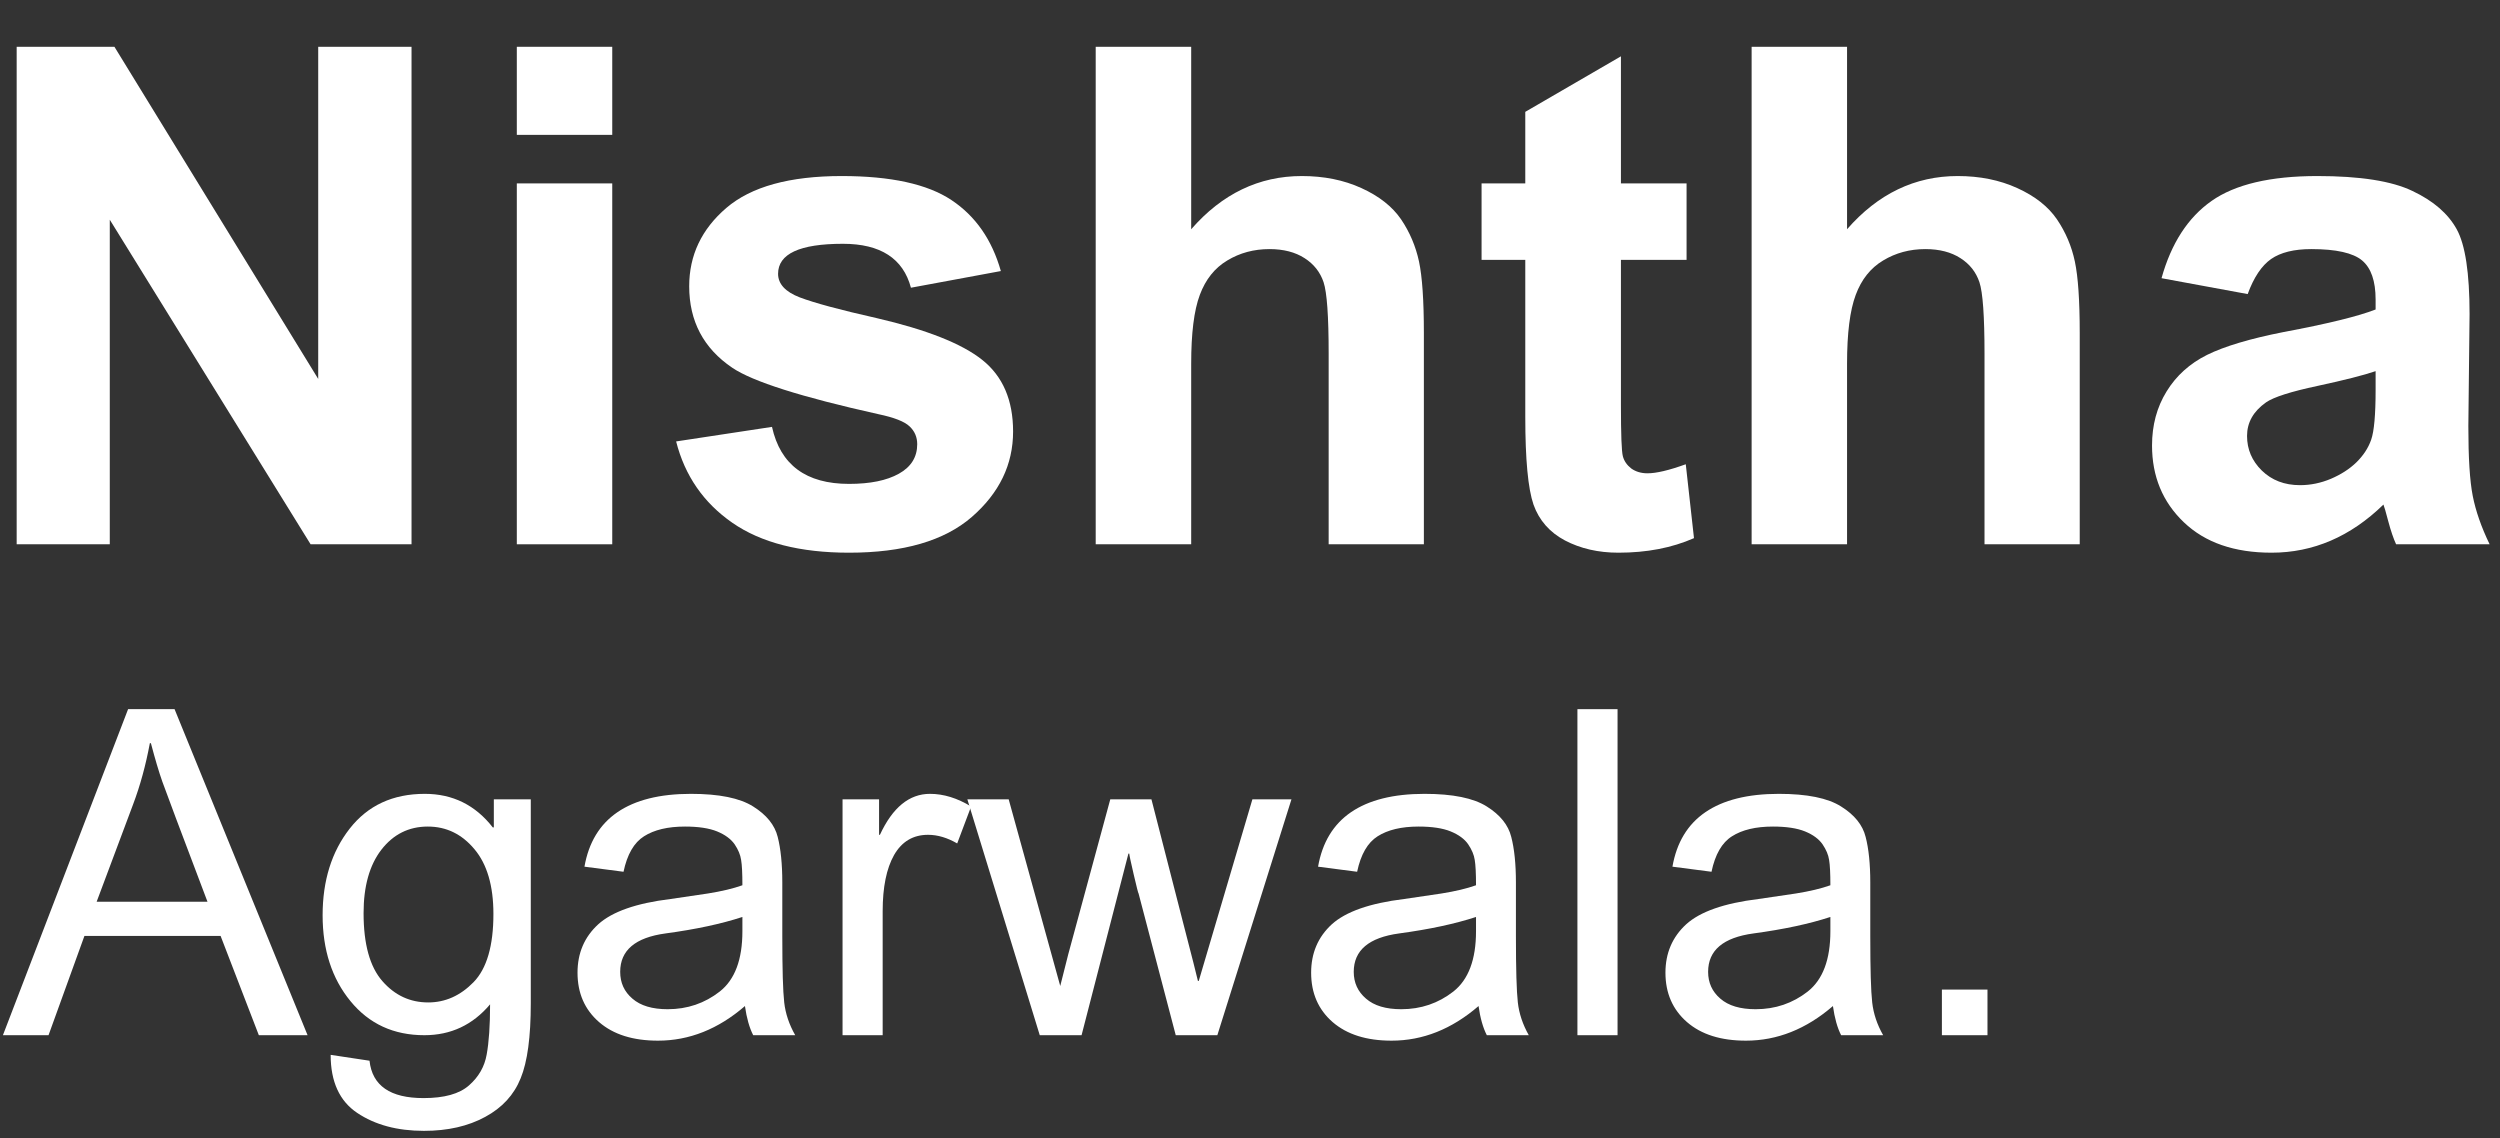 <svg xmlns="http://www.w3.org/2000/svg" xmlns:xlink="http://www.w3.org/1999/xlink" width="246" zoomAndPan="magnify" viewBox="0 0 184.5 84" height="112" preserveAspectRatio="xMidYMid meet" version="1.0"><rect x="0" y="0" width="184.5" height="84" fill="#333333" stroke="none"/><defs><clipPath id="04e5f1858f"><path d="M 23.184 58 L 40 58 L 40 83.773 L 23.184 83.773 Z M 23.184 58 " clip-rule="nonzero"/></clipPath></defs><path fill="#ffffff" d="M 1.23 40.168 L 1.23 3.453 L 8.445 3.453 L 23.484 27.965 L 23.484 3.453 L 30.371 3.453 L 30.371 40.168 L 22.922 40.168 L 8.102 16.215 L 8.102 40.168 Z M 1.23 40.168 " fill-opacity="1" fill-rule="nonzero"/><path fill="#ffffff" d="M 38.141 9.953 L 38.141 3.453 L 45.184 3.453 L 45.184 9.953 Z M 38.141 40.168 L 38.141 13.535 L 45.184 13.535 L 45.184 40.168 Z M 38.141 40.168 " fill-opacity="1" fill-rule="nonzero"/><path fill="#ffffff" d="M 49.898 32.578 L 56.973 31.504 C 57.594 34.309 59.488 35.711 62.66 35.711 C 64.219 35.711 65.441 35.461 66.336 34.961 C 67.242 34.457 67.691 33.727 67.691 32.781 C 67.691 32.262 67.504 31.824 67.133 31.473 C 66.758 31.109 65.984 30.809 64.824 30.566 C 59.141 29.301 55.547 28.16 54.043 27.141 C 51.922 25.707 50.863 23.703 50.863 21.125 C 50.863 18.844 51.773 16.914 53.605 15.344 C 55.434 13.777 58.27 12.992 62.113 12.992 C 65.738 12.992 68.441 13.582 70.219 14.766 C 71.992 15.945 73.207 17.688 73.863 20.004 L 67.227 21.234 C 66.652 19.074 64.98 17.992 62.207 17.992 C 59.016 17.992 57.422 18.734 57.422 20.207 C 57.422 20.953 57.957 21.539 59.027 21.949 C 60.098 22.355 61.988 22.867 64.699 23.477 C 68.387 24.332 70.984 25.359 72.492 26.562 C 74.008 27.77 74.766 29.531 74.766 31.844 C 74.766 34.289 73.746 36.391 71.715 38.156 C 69.688 39.914 66.668 40.789 62.66 40.789 C 59.043 40.789 56.168 40.055 54.043 38.578 C 51.922 37.105 50.539 35.102 49.898 32.578 Z M 49.898 32.578 " fill-opacity="1" fill-rule="nonzero"/><path fill="#ffffff" d="M 87.91 3.453 L 87.91 16.918 C 90.191 14.301 92.914 12.992 96.074 12.992 C 97.703 12.992 99.168 13.285 100.469 13.879 C 101.777 14.473 102.75 15.242 103.398 16.184 C 104.039 17.133 104.48 18.172 104.723 19.301 C 104.961 20.422 105.082 22.18 105.082 24.57 L 105.082 40.168 L 98.055 40.168 L 98.055 26.109 C 98.055 23.336 97.93 21.578 97.68 20.828 C 97.43 20.082 96.961 19.488 96.277 19.051 C 95.59 18.609 94.727 18.383 93.691 18.383 C 92.535 18.383 91.496 18.664 90.574 19.223 C 89.645 19.777 88.973 20.621 88.547 21.762 C 88.117 22.91 87.91 24.602 87.91 26.844 L 87.91 40.168 L 80.863 40.168 L 80.863 3.453 Z M 87.91 3.453 " fill-opacity="1" fill-rule="nonzero"/><path fill="#ffffff" d="M 124.469 13.535 L 124.469 19.176 L 119.625 19.176 L 119.625 29.898 C 119.625 32.047 119.672 33.305 119.766 33.668 C 119.859 34.023 120.066 34.324 120.387 34.574 C 120.719 34.812 121.121 34.93 121.586 34.93 C 122.242 34.93 123.18 34.707 124.41 34.262 L 125.016 39.715 C 123.383 40.434 121.527 40.789 119.438 40.789 C 117.949 40.789 116.637 40.484 115.496 39.887 C 114.363 39.285 113.586 38.402 113.172 37.238 C 112.77 36.066 112.566 33.91 112.566 30.77 L 112.566 19.176 L 109.34 19.176 L 109.34 13.535 L 112.566 13.535 L 112.566 8.254 L 119.625 4.156 L 119.625 13.535 Z M 124.469 13.535 " fill-opacity="1" fill-rule="nonzero"/><path fill="#ffffff" d="M 136.312 3.453 L 136.312 16.918 C 138.594 14.301 141.32 12.992 144.477 12.992 C 146.105 12.992 147.57 13.285 148.871 13.879 C 150.18 14.473 151.156 15.242 151.801 16.184 C 152.445 17.133 152.887 18.172 153.125 19.301 C 153.363 20.422 153.484 22.18 153.484 24.57 L 153.484 40.168 L 146.457 40.168 L 146.457 26.109 C 146.457 23.336 146.332 21.578 146.082 20.828 C 145.832 20.082 145.367 19.488 144.68 19.051 C 143.996 18.609 143.129 18.383 142.094 18.383 C 140.941 18.383 139.902 18.664 138.977 19.223 C 138.051 19.777 137.375 20.621 136.953 21.762 C 136.523 22.91 136.312 24.602 136.312 26.844 L 136.312 40.168 L 129.27 40.168 L 129.27 3.453 Z M 136.312 3.453 " fill-opacity="1" fill-rule="nonzero"/><path fill="#ffffff" d="M 165.879 21.703 L 159.52 20.531 C 160.238 17.957 161.469 16.055 163.215 14.828 C 164.957 13.605 167.562 12.992 171.02 12.992 C 174.176 12.992 176.52 13.359 178.047 14.098 C 179.582 14.824 180.672 15.766 181.305 16.918 C 181.938 18.062 182.254 20.152 182.254 23.18 L 182.164 31.457 C 182.164 33.773 182.27 35.488 182.488 36.598 C 182.707 37.711 183.121 38.902 183.734 40.168 L 176.832 40.168 C 176.645 39.762 176.449 39.199 176.258 38.484 C 176.07 37.766 175.949 37.355 175.898 37.238 C 173.469 39.605 170.711 40.789 167.641 40.789 C 164.895 40.789 162.738 40.043 161.172 38.547 C 159.602 37.051 158.82 35.16 158.82 32.875 C 158.82 31.379 159.176 30.051 159.895 28.887 C 160.609 27.723 161.609 26.824 162.887 26.188 C 164.164 25.559 166.039 24.996 168.512 24.508 C 171.785 23.895 174.051 23.336 175.32 22.84 L 175.32 22.105 C 175.32 20.734 174.984 19.777 174.324 19.223 C 173.656 18.664 172.406 18.383 170.57 18.383 C 169.297 18.383 168.312 18.629 167.609 19.113 C 166.91 19.605 166.332 20.465 165.879 21.703 Z M 175.32 27.391 C 174.438 27.691 173.008 28.055 171.035 28.48 C 169.074 28.898 167.801 29.301 167.234 29.695 C 166.301 30.352 165.832 31.176 165.832 32.172 C 165.832 33.164 166.195 34.012 166.922 34.727 C 167.66 35.445 168.598 35.805 169.742 35.805 C 170.523 35.805 171.277 35.648 172.02 35.336 C 172.766 35.016 173.395 34.613 173.902 34.121 C 174.41 33.621 174.777 33.07 174.992 32.453 C 175.211 31.828 175.32 30.605 175.32 28.777 Z M 175.32 27.391 " fill-opacity="1" fill-rule="nonzero"/><path fill="#ffffff" d="M 22.699 76.398 L 19.102 76.398 L 16.281 69.074 L 6.23 69.074 L 3.582 76.398 L 0.215 76.398 L 9.453 52.336 L 12.883 52.336 Z M 15.312 66.547 C 13.34 61.344 12.23 58.391 11.98 57.684 C 11.73 56.977 11.449 56.031 11.137 54.848 L 11.059 54.848 C 10.758 56.465 10.348 57.969 9.828 59.348 L 7.133 66.547 Z M 15.312 66.547 " fill-opacity="1" fill-rule="nonzero"/><g clip-path="url(#04e5f1858f)"><path fill="#ffffff" d="M 39.172 74.043 C 39.172 76.516 38.926 78.359 38.426 79.574 C 37.934 80.801 37.062 81.75 35.809 82.426 C 34.551 83.113 33.043 83.457 31.289 83.457 C 29.312 83.457 27.672 83.012 26.363 82.133 C 25.055 81.258 24.402 79.828 24.402 77.848 L 27.27 78.281 C 27.371 79.207 27.754 79.895 28.422 80.355 C 29.082 80.812 30.031 81.039 31.258 81.039 C 32.785 81.039 33.898 80.73 34.609 80.105 C 35.324 79.48 35.762 78.719 35.918 77.816 C 36.082 76.918 36.168 75.691 36.168 74.121 C 34.887 75.641 33.273 76.398 31.32 76.398 C 29.051 76.398 27.238 75.562 25.867 73.887 C 24.496 72.219 23.809 70.102 23.809 67.547 C 23.809 64.992 24.473 62.863 25.805 61.156 C 27.145 59.441 28.992 58.586 31.352 58.586 C 33.406 58.586 35.078 59.41 36.367 61.062 L 36.445 61.062 L 36.445 58.992 L 39.172 58.992 Z M 31.602 73.98 C 32.855 73.98 33.973 73.484 34.949 72.484 C 35.926 71.48 36.414 69.801 36.414 67.453 C 36.414 65.375 35.949 63.781 35.012 62.668 C 34.086 61.559 32.941 61 31.57 61 C 30.168 61 29.023 61.574 28.141 62.715 C 27.27 63.848 26.832 65.406 26.832 67.391 C 26.832 69.676 27.293 71.348 28.219 72.406 C 29.141 73.461 30.27 73.98 31.602 73.98 Z M 31.602 73.98 " fill-opacity="1" fill-rule="nonzero"/></g><path fill="#ffffff" d="M 58.688 76.398 L 55.586 76.398 C 55.305 75.848 55.102 75.133 54.977 74.246 C 53.004 75.953 50.863 76.801 48.559 76.801 C 46.719 76.801 45.27 76.348 44.211 75.43 C 43.148 74.508 42.621 73.293 42.621 71.785 C 42.621 70.344 43.125 69.152 44.148 68.215 C 45.176 67.281 46.953 66.656 49.477 66.348 L 52.234 65.941 C 53.262 65.777 54.113 65.574 54.789 65.332 C 54.789 64.453 54.758 63.828 54.695 63.465 C 54.641 63.09 54.484 62.707 54.215 62.309 C 53.941 61.918 53.512 61.602 52.922 61.359 C 52.336 61.121 51.551 61 50.551 61 C 49.281 61 48.277 61.242 47.527 61.719 C 46.789 62.184 46.285 63.059 46.016 64.336 L 43.133 63.961 C 43.445 62.176 44.258 60.836 45.566 59.941 C 46.883 59.039 48.691 58.586 50.988 58.586 C 53.078 58.586 54.605 58.898 55.586 59.52 C 56.57 60.137 57.176 60.883 57.395 61.766 C 57.617 62.637 57.734 63.758 57.734 65.129 L 57.734 69.105 C 57.734 71.527 57.781 73.152 57.875 73.98 C 57.969 74.805 58.238 75.609 58.688 76.398 Z M 54.789 68.73 L 54.789 67.672 C 53.238 68.18 51.352 68.586 49.117 68.887 C 46.883 69.191 45.77 70.133 45.77 71.723 C 45.77 72.523 46.066 73.184 46.672 73.699 C 47.273 74.223 48.141 74.48 49.273 74.48 C 50.727 74.48 52.008 74.043 53.121 73.172 C 54.234 72.297 54.789 70.816 54.789 68.73 Z M 54.789 68.73 " fill-opacity="1" fill-rule="nonzero"/><path fill="#ffffff" d="M 71.668 59.52 L 70.641 62.246 C 69.914 61.824 69.195 61.609 68.488 61.609 C 67.387 61.609 66.551 62.109 65.98 63.105 C 65.422 64.094 65.141 65.473 65.141 67.25 L 65.141 76.398 L 62.18 76.398 L 62.18 58.992 L 64.875 58.992 L 64.875 61.609 L 64.938 61.609 C 65.871 59.594 67.102 58.586 68.629 58.586 C 69.637 58.586 70.648 58.898 71.668 59.52 Z M 71.668 59.52 " fill-opacity="1" fill-rule="nonzero"/><path fill="#ffffff" d="M 95.309 58.992 L 89.84 76.398 L 86.77 76.398 L 84.027 65.941 C 84.004 65.941 83.887 65.473 83.668 64.539 C 83.449 63.598 83.34 63.082 83.34 62.996 L 83.277 62.996 L 79.82 76.398 L 76.734 76.398 L 71.391 58.992 L 74.441 58.992 L 78.246 72.766 L 78.836 70.43 L 81.938 58.992 L 84.977 58.992 L 87.316 68.105 C 87.969 70.625 88.332 72.051 88.406 72.391 L 88.469 72.391 L 92.426 58.992 Z M 95.309 58.992 " fill-opacity="1" fill-rule="nonzero"/><path fill="#ffffff" d="M 112.824 76.398 L 109.727 76.398 C 109.445 75.848 109.242 75.133 109.117 74.246 C 107.141 75.953 105.004 76.801 102.695 76.801 C 100.859 76.801 99.41 76.348 98.348 75.43 C 97.289 74.508 96.762 73.293 96.762 71.785 C 96.762 70.344 97.266 69.152 98.285 68.215 C 99.316 67.281 101.094 66.656 103.617 66.348 L 106.375 65.941 C 107.402 65.777 108.254 65.574 108.93 65.332 C 108.93 64.453 108.898 63.828 108.836 63.465 C 108.781 63.09 108.621 62.707 108.352 62.309 C 108.082 61.918 107.652 61.602 107.059 61.359 C 106.477 61.121 105.688 61 104.691 61 C 103.422 61 102.418 61.242 101.668 61.719 C 100.93 62.184 100.426 63.059 100.156 64.336 L 97.273 63.961 C 97.586 62.176 98.395 60.836 99.703 59.941 C 101.023 59.039 102.828 58.586 105.129 58.586 C 107.215 58.586 108.746 58.898 109.727 59.52 C 110.711 60.137 111.312 60.883 111.531 61.766 C 111.758 62.637 111.875 63.758 111.875 65.129 L 111.875 69.105 C 111.875 71.527 111.922 73.152 112.016 73.98 C 112.109 74.805 112.379 75.609 112.824 76.398 Z M 108.93 68.73 L 108.93 67.672 C 107.379 68.18 105.488 68.586 103.258 68.887 C 101.023 69.191 99.906 70.133 99.906 71.723 C 99.906 72.523 100.207 73.184 100.812 73.699 C 101.41 74.223 102.281 74.48 103.414 74.48 C 104.867 74.48 106.148 74.043 107.262 73.172 C 108.371 72.297 108.93 70.816 108.93 68.73 Z M 108.93 68.73 " fill-opacity="1" fill-rule="nonzero"/><path fill="#ffffff" d="M 116.414 52.336 L 119.375 52.336 L 119.375 76.398 L 116.414 76.398 Z M 116.414 52.336 " fill-opacity="1" fill-rule="nonzero"/><path fill="#ffffff" d="M 138.977 76.398 L 135.875 76.398 C 135.594 75.848 135.395 75.133 135.27 74.246 C 133.293 75.953 131.152 76.801 128.848 76.801 C 127.008 76.801 125.559 76.348 124.5 75.43 C 123.441 74.508 122.91 73.293 122.91 71.785 C 122.91 70.344 123.418 69.152 124.438 68.215 C 125.465 67.281 127.242 66.656 129.766 66.348 L 132.527 65.941 C 133.555 65.777 134.402 65.574 135.082 65.332 C 135.082 64.453 135.051 63.828 134.988 63.465 C 134.934 63.09 134.773 62.707 134.504 62.309 C 134.23 61.918 133.805 61.602 133.211 61.359 C 132.625 61.121 131.84 61 130.844 61 C 129.574 61 128.566 61.242 127.82 61.719 C 127.078 62.184 126.578 63.059 126.309 64.336 L 123.426 63.961 C 123.738 62.176 124.547 60.836 125.855 59.941 C 127.172 59.039 128.98 58.586 131.277 58.586 C 133.367 58.586 134.898 58.898 135.875 59.52 C 136.863 60.137 137.465 60.883 137.684 61.766 C 137.91 62.637 138.027 63.758 138.027 65.129 L 138.027 69.105 C 138.027 71.527 138.074 73.152 138.168 73.98 C 138.262 74.805 138.527 75.609 138.977 76.398 Z M 135.082 68.73 L 135.082 67.672 C 133.531 68.18 131.641 68.586 129.41 68.887 C 127.172 69.191 126.059 70.133 126.059 71.723 C 126.059 72.523 126.359 73.184 126.961 73.699 C 127.562 74.223 128.43 74.48 129.566 74.48 C 131.02 74.48 132.301 74.043 133.414 73.172 C 134.523 72.297 135.082 70.816 135.082 68.73 Z M 135.082 68.73 " fill-opacity="1" fill-rule="nonzero"/><path fill="#ffffff" d="M 143.312 73.031 L 146.676 73.031 L 146.676 76.398 L 143.312 76.398 Z M 143.312 73.031 " fill-opacity="1" fill-rule="nonzero"/></svg>